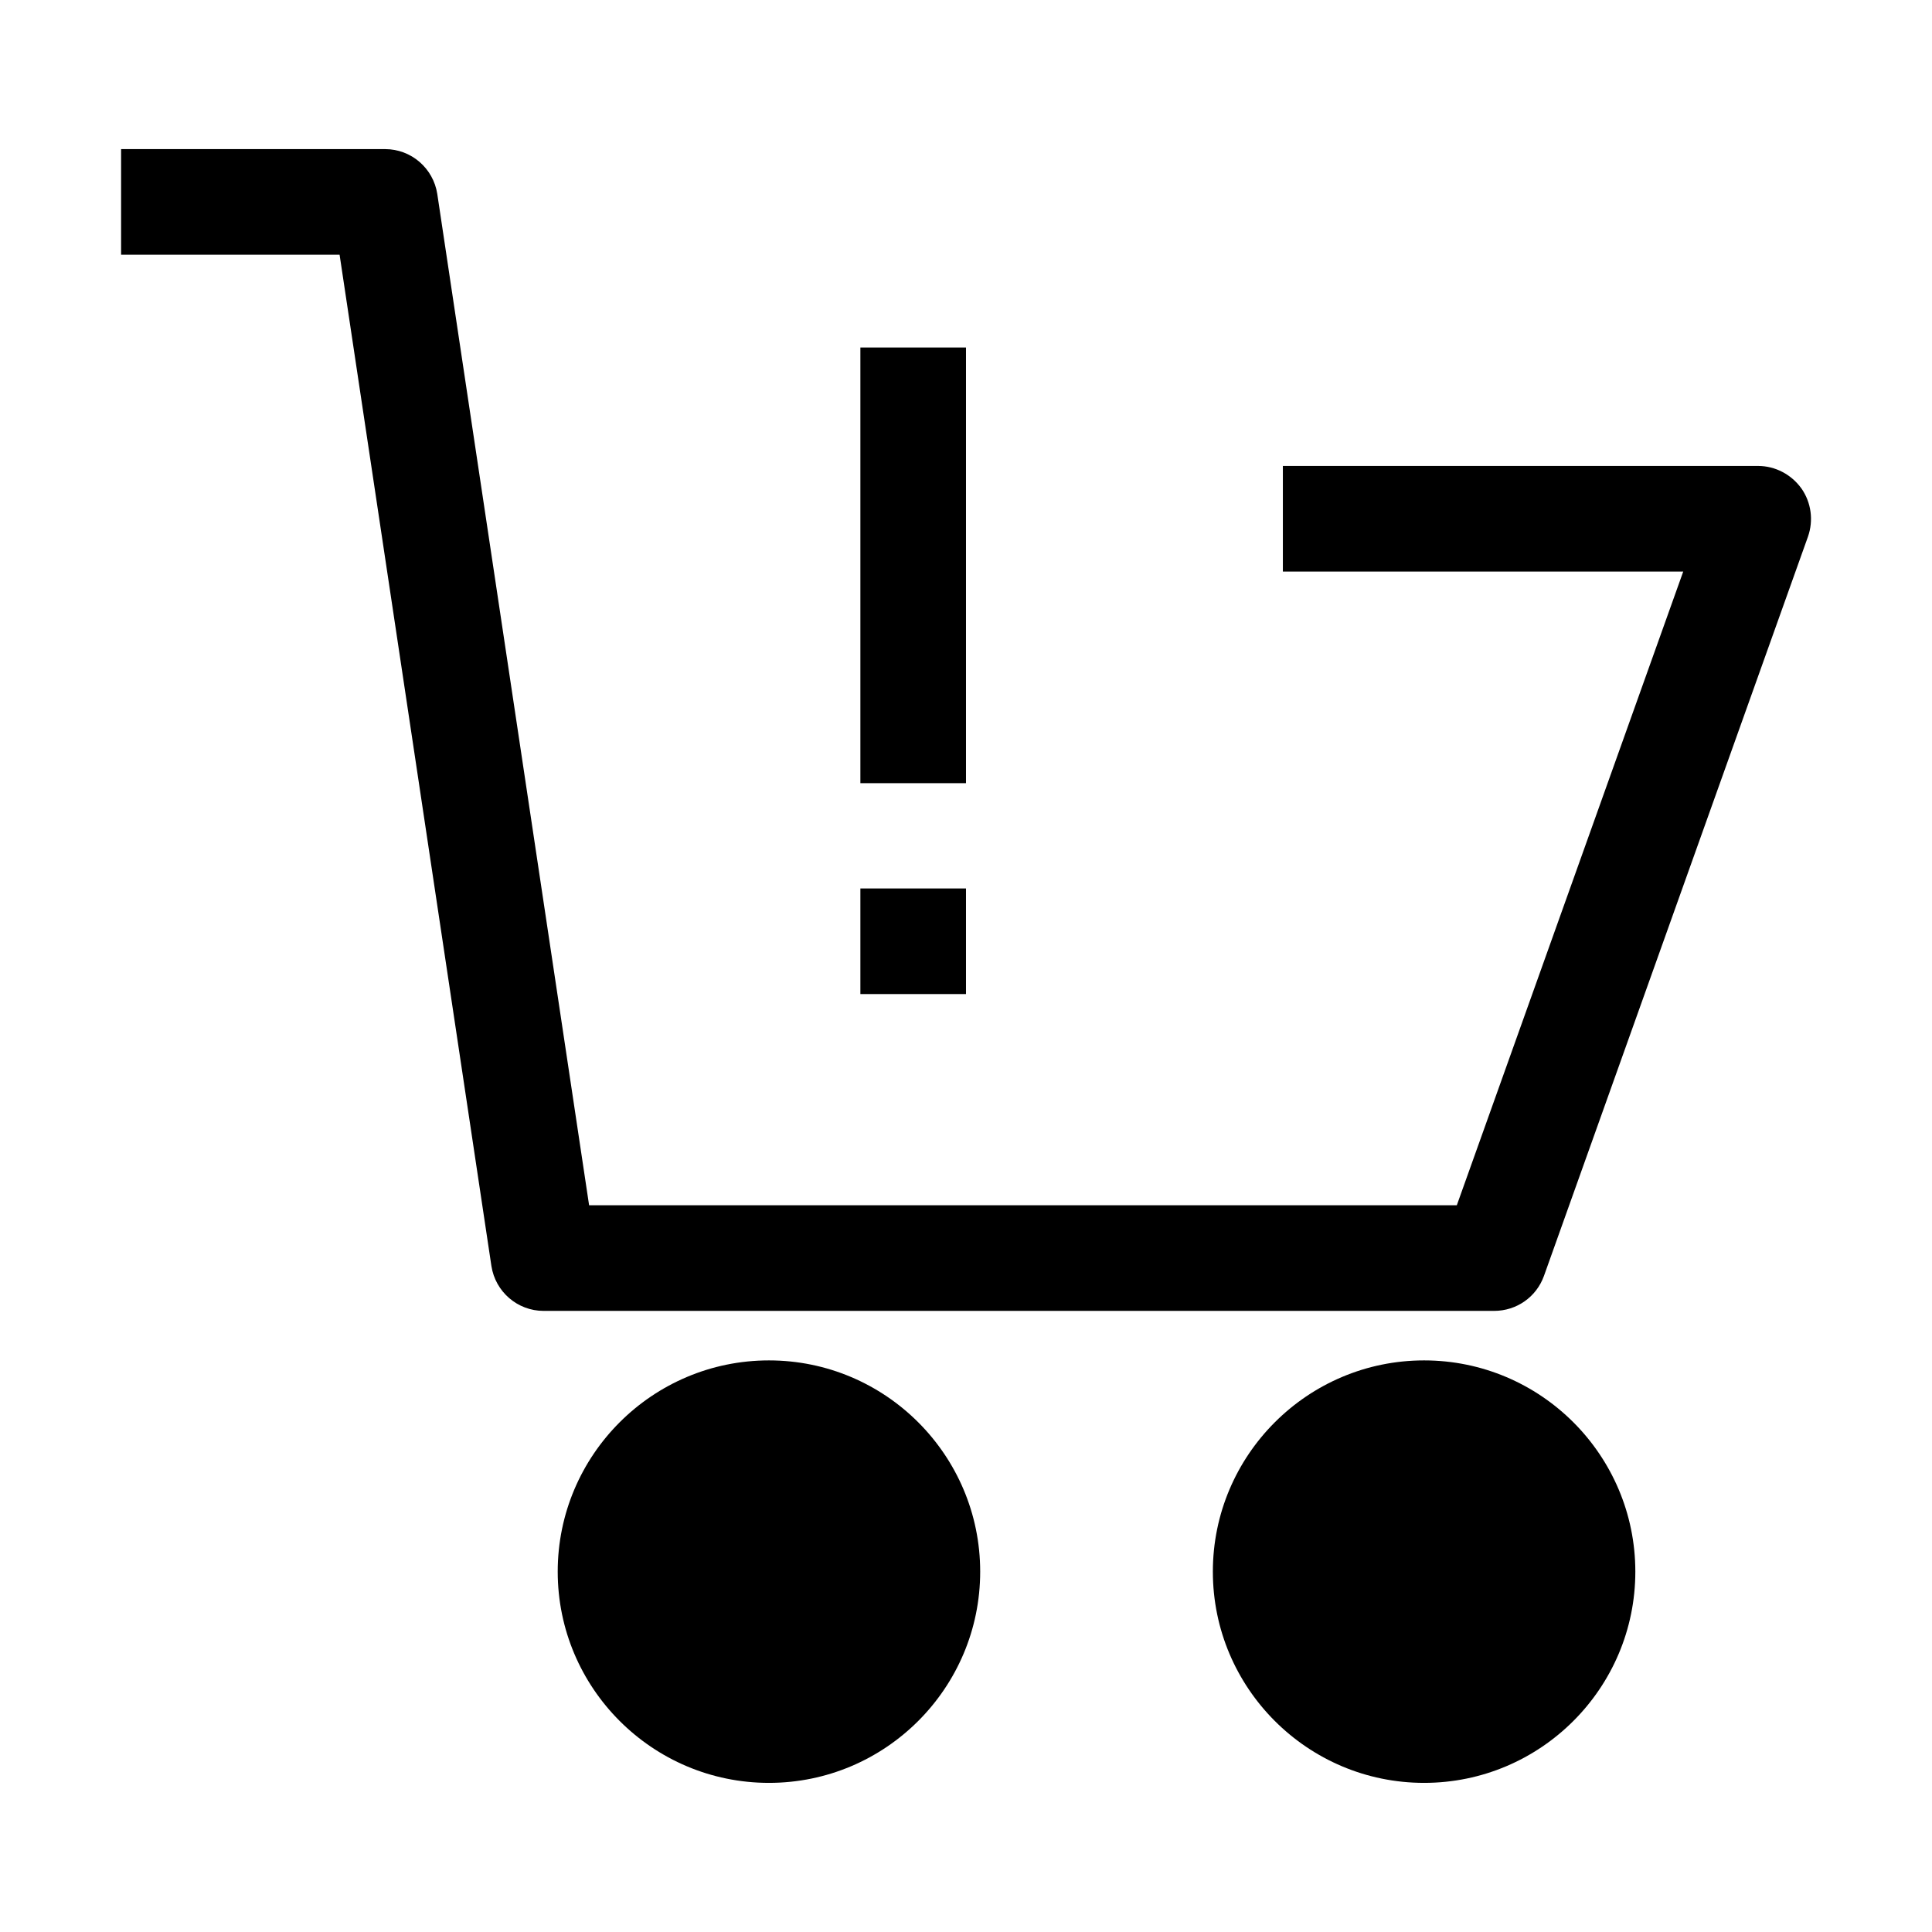 <?xml version="1.0" encoding="UTF-8"?>
<!-- Uploaded to: ICON Repo, www.svgrepo.com, Generator: ICON Repo Mixer Tools -->
<svg fill="#000000" width="800px" height="800px" version="1.1" viewBox="144 144 512 512" xmlns="http://www.w3.org/2000/svg">
 <g>
  <path d="m372.01 379.45h27.988v27.988h-27.988z"/>
  <path d="m372.01 236.09h27.988v115.46h-27.988z"/>
  <path d="m521.4 504.52c-30.875 0-55.98 25.102-55.98 55.98 0 30.875 25.102 55.98 55.98 55.98 30.875 0 55.98-25.102 55.98-55.98 0-30.875-25.102-55.98-55.98-55.98z"/>
  <path d="m347.78 504.52c-30.875 0-55.98 25.102-55.98 55.98 0 30.875 25.102 55.98 55.98 55.98 30.875 0 55.98-25.102 55.98-55.98 0-30.875-25.102-55.98-55.98-55.98z"/>
  <path d="m621.38 273.43c-2.625-3.672-6.91-5.949-11.457-5.949h-125.95v27.988h106.1l-60.004 167.94h-229.95l-40.234-268c-1.051-6.824-6.91-11.895-13.82-11.895h-69.973v27.988h57.902l40.234 268c1.051 6.824 6.91 11.895 13.82 11.895h251.91c5.949 0 11.195-3.672 13.207-9.27l69.973-195.93c1.488-4.285 0.875-9.008-1.75-12.77z"/>
 </g>
</svg>